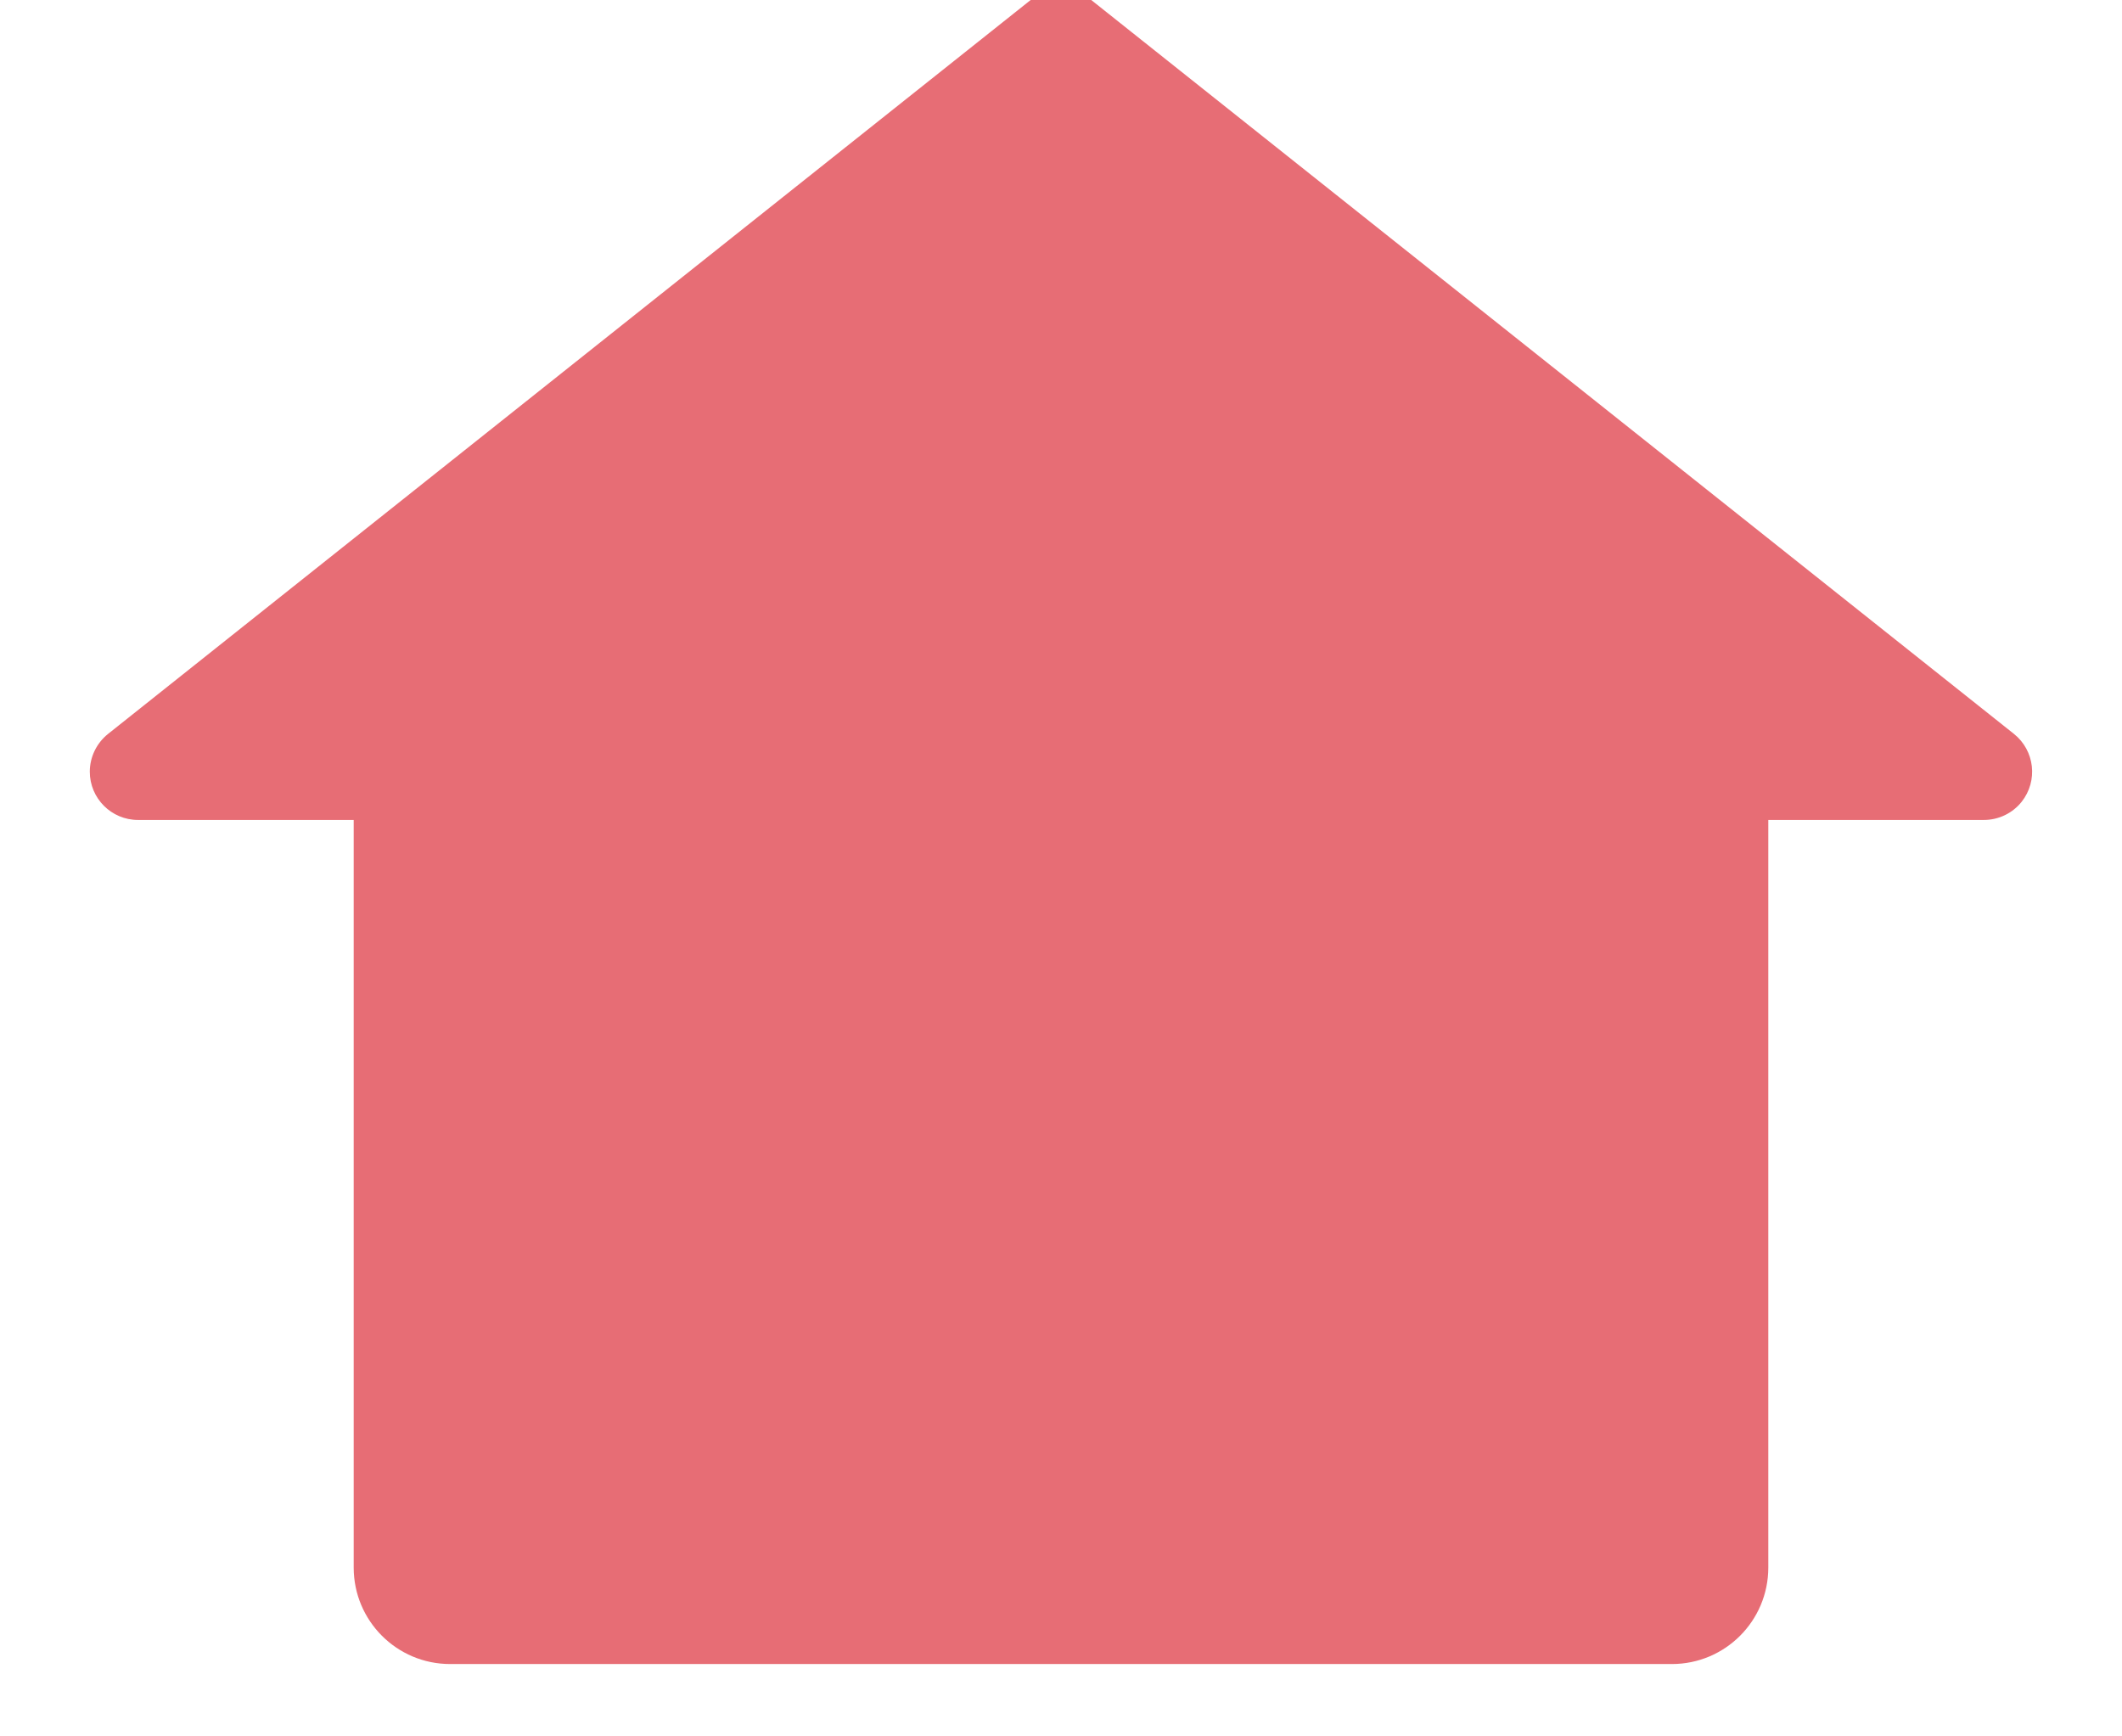 <svg xmlns="http://www.w3.org/2000/svg" width="22" height="18" viewBox="0 0 22 18">
    <g fill="none" fill-rule="evenodd">
        <path d="M0 0H22V21H0z" transform="translate(0 -2)"/>
        <path fill="#E76D75" d="M11.311 1.998l9.569 7.61c.216.173.251.487.08.703-.095.12-.24.189-.392.189h-2.235v7.75c0 .552-.447 1-1 1H4.667c-.553 0-1-.448-1-1V10.5H1.431c-.276 0-.5-.224-.5-.5 0-.152.07-.296.188-.391l9.569-7.611c.182-.145.44-.145.622 0z" transform="translate(0 -2)"/>
    </g>
</svg>
